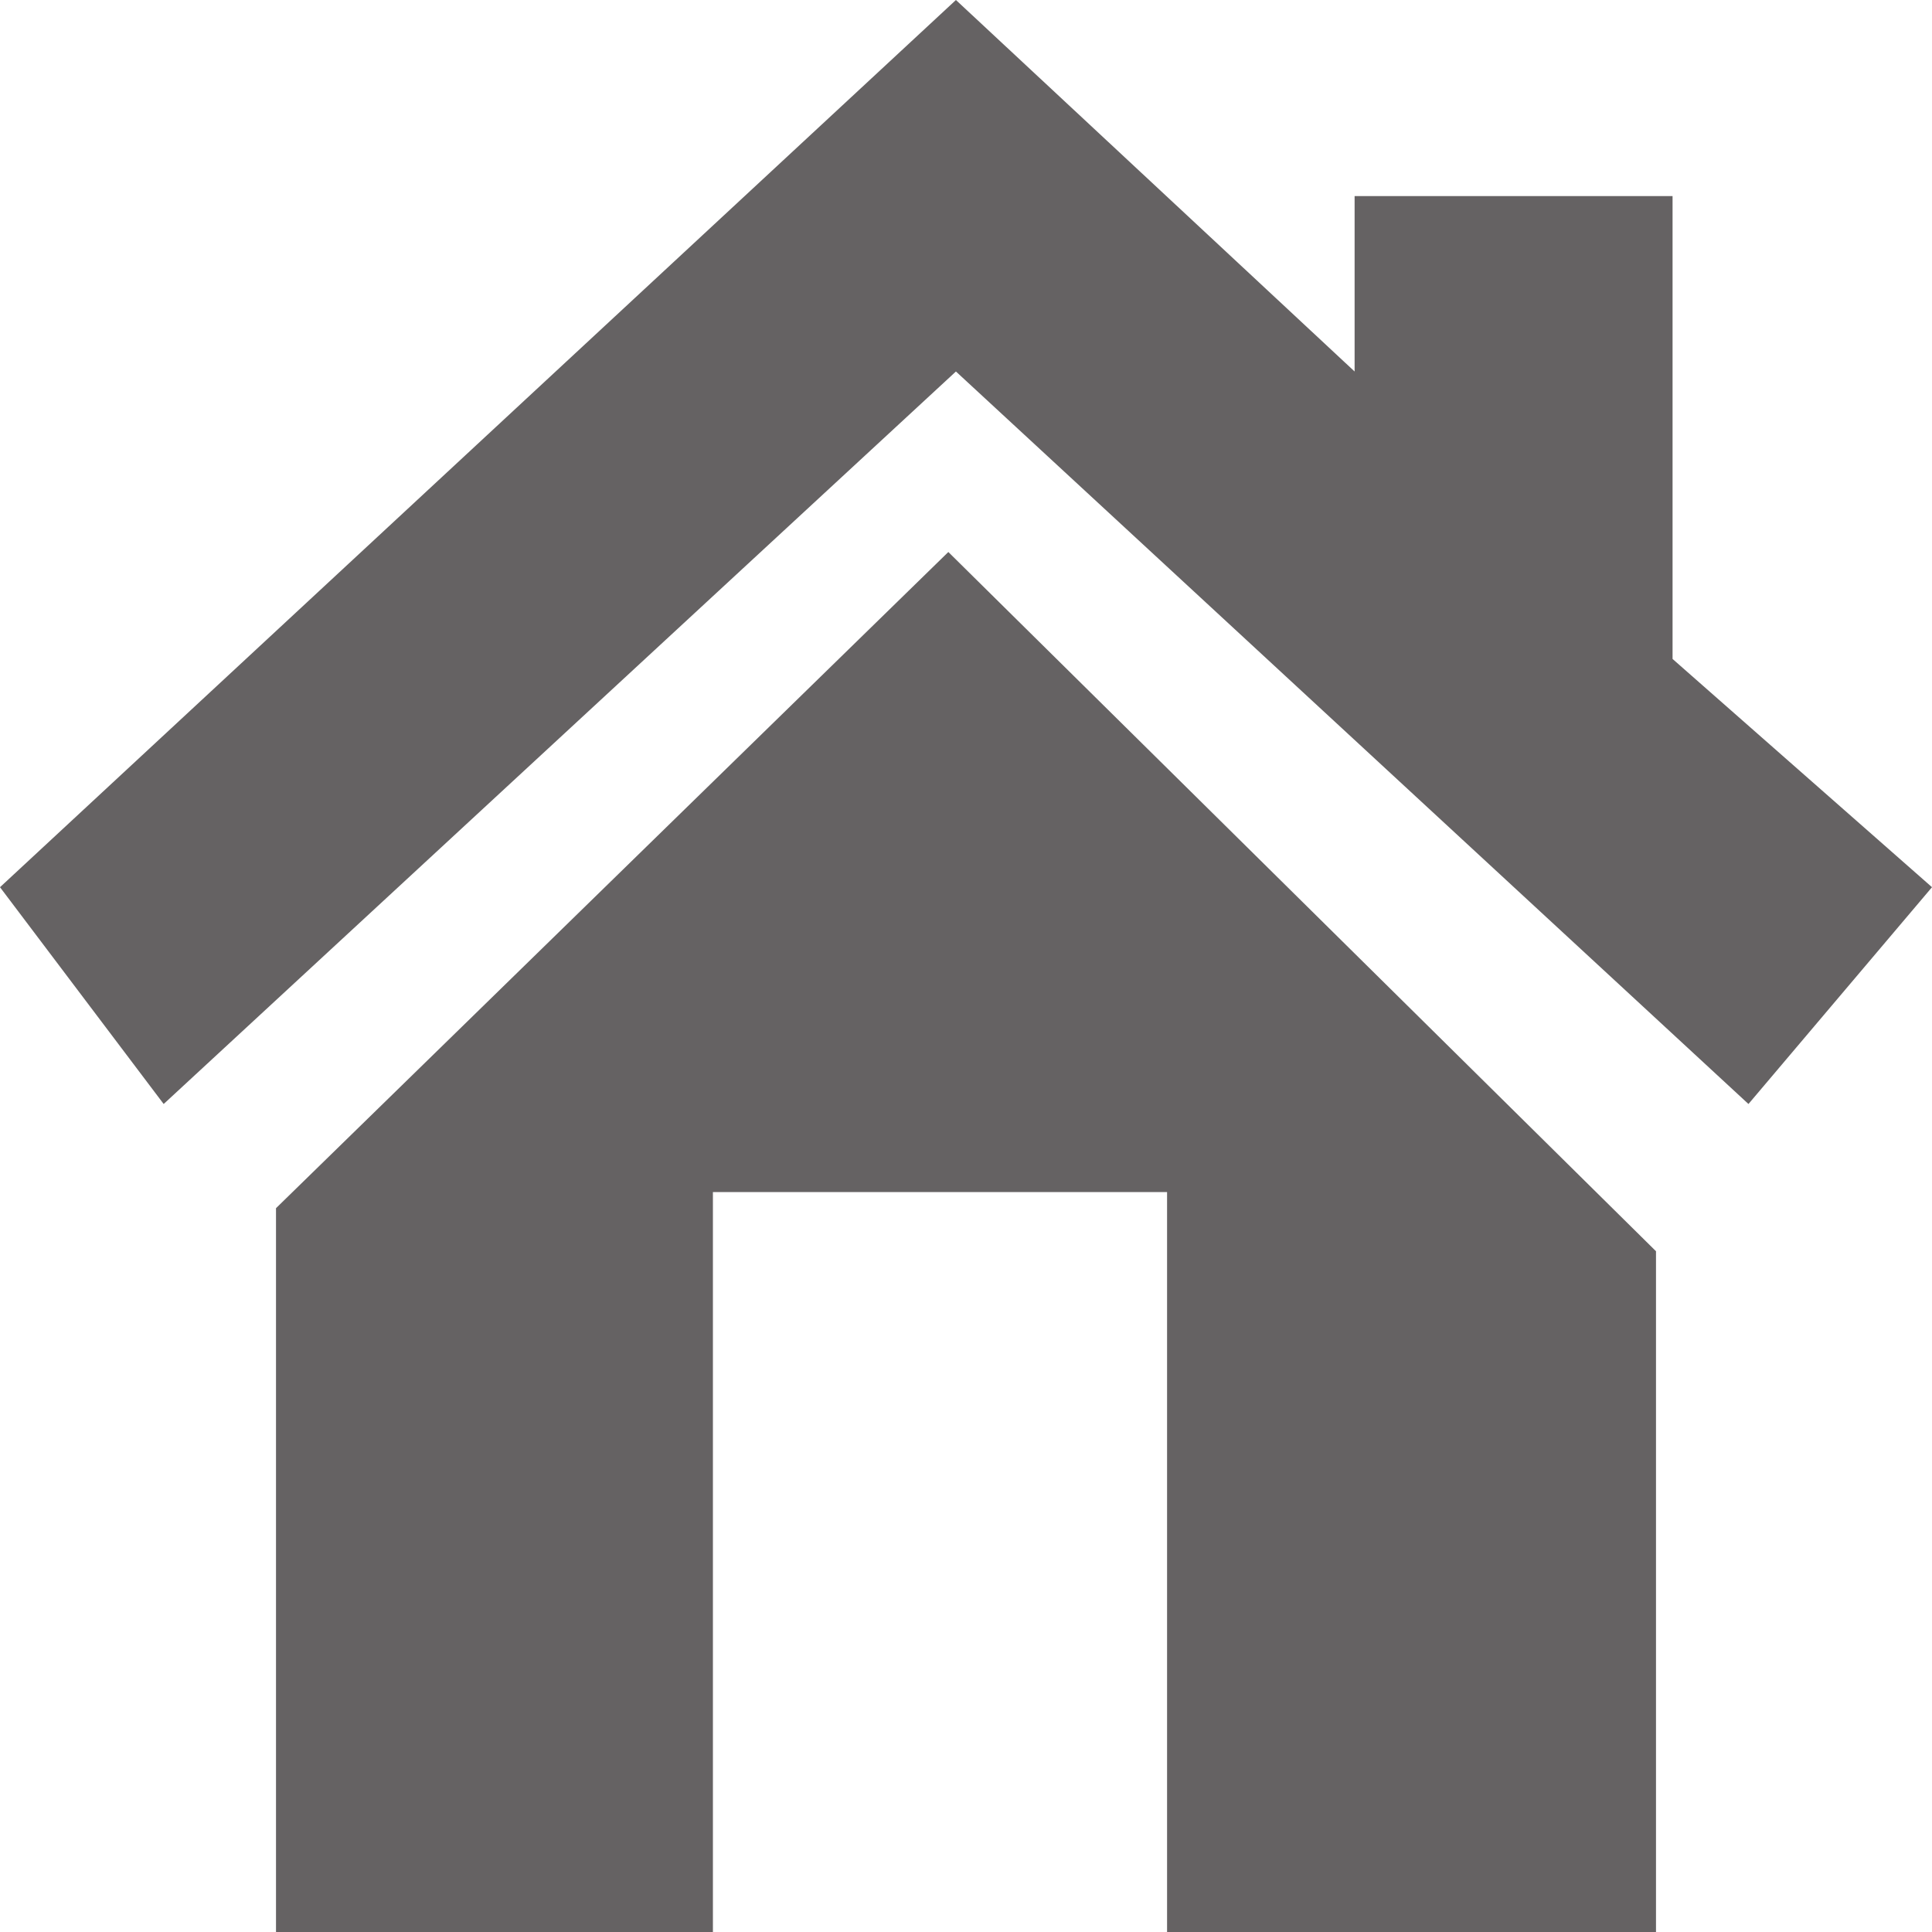 <?xml version="1.0" encoding="UTF-8"?>
<svg width="14px" height="14px" viewBox="0 0 14 14" version="1.1" xmlns="http://www.w3.org/2000/svg" xmlns:xlink="http://www.w3.org/1999/xlink">
    <!-- Generator: Sketch 55 (78076) - https://sketchapp.com -->
    <title>Icon/Home/grau</title>
    <desc>Created with Sketch.</desc>
    <g id="M_17-Icons" stroke="none" stroke-width="1" fill="none" fill-rule="evenodd">
        <g id="Icons" transform="translate(-838, -176)" fill="#656263">
            <g id="Icon/Home" transform="translate(838, 176)">
                <path d="M0,6.429 L6.927,0 L9.816,2.692 L9.816,1.421 L12.12,1.421 L12.12,4.775 L14,6.429 L12.67,8 L6.927,2.692 L1.186,8 L0,6.429 Z M2,8.755 L6.872,4 L12,9.067 L12,14 L8.457,14 L8.457,8.638 L5.166,8.638 L5.166,14 L2,14 L2,8.755 Z"></path>
            </g>
        </g>
    </g>
</svg>